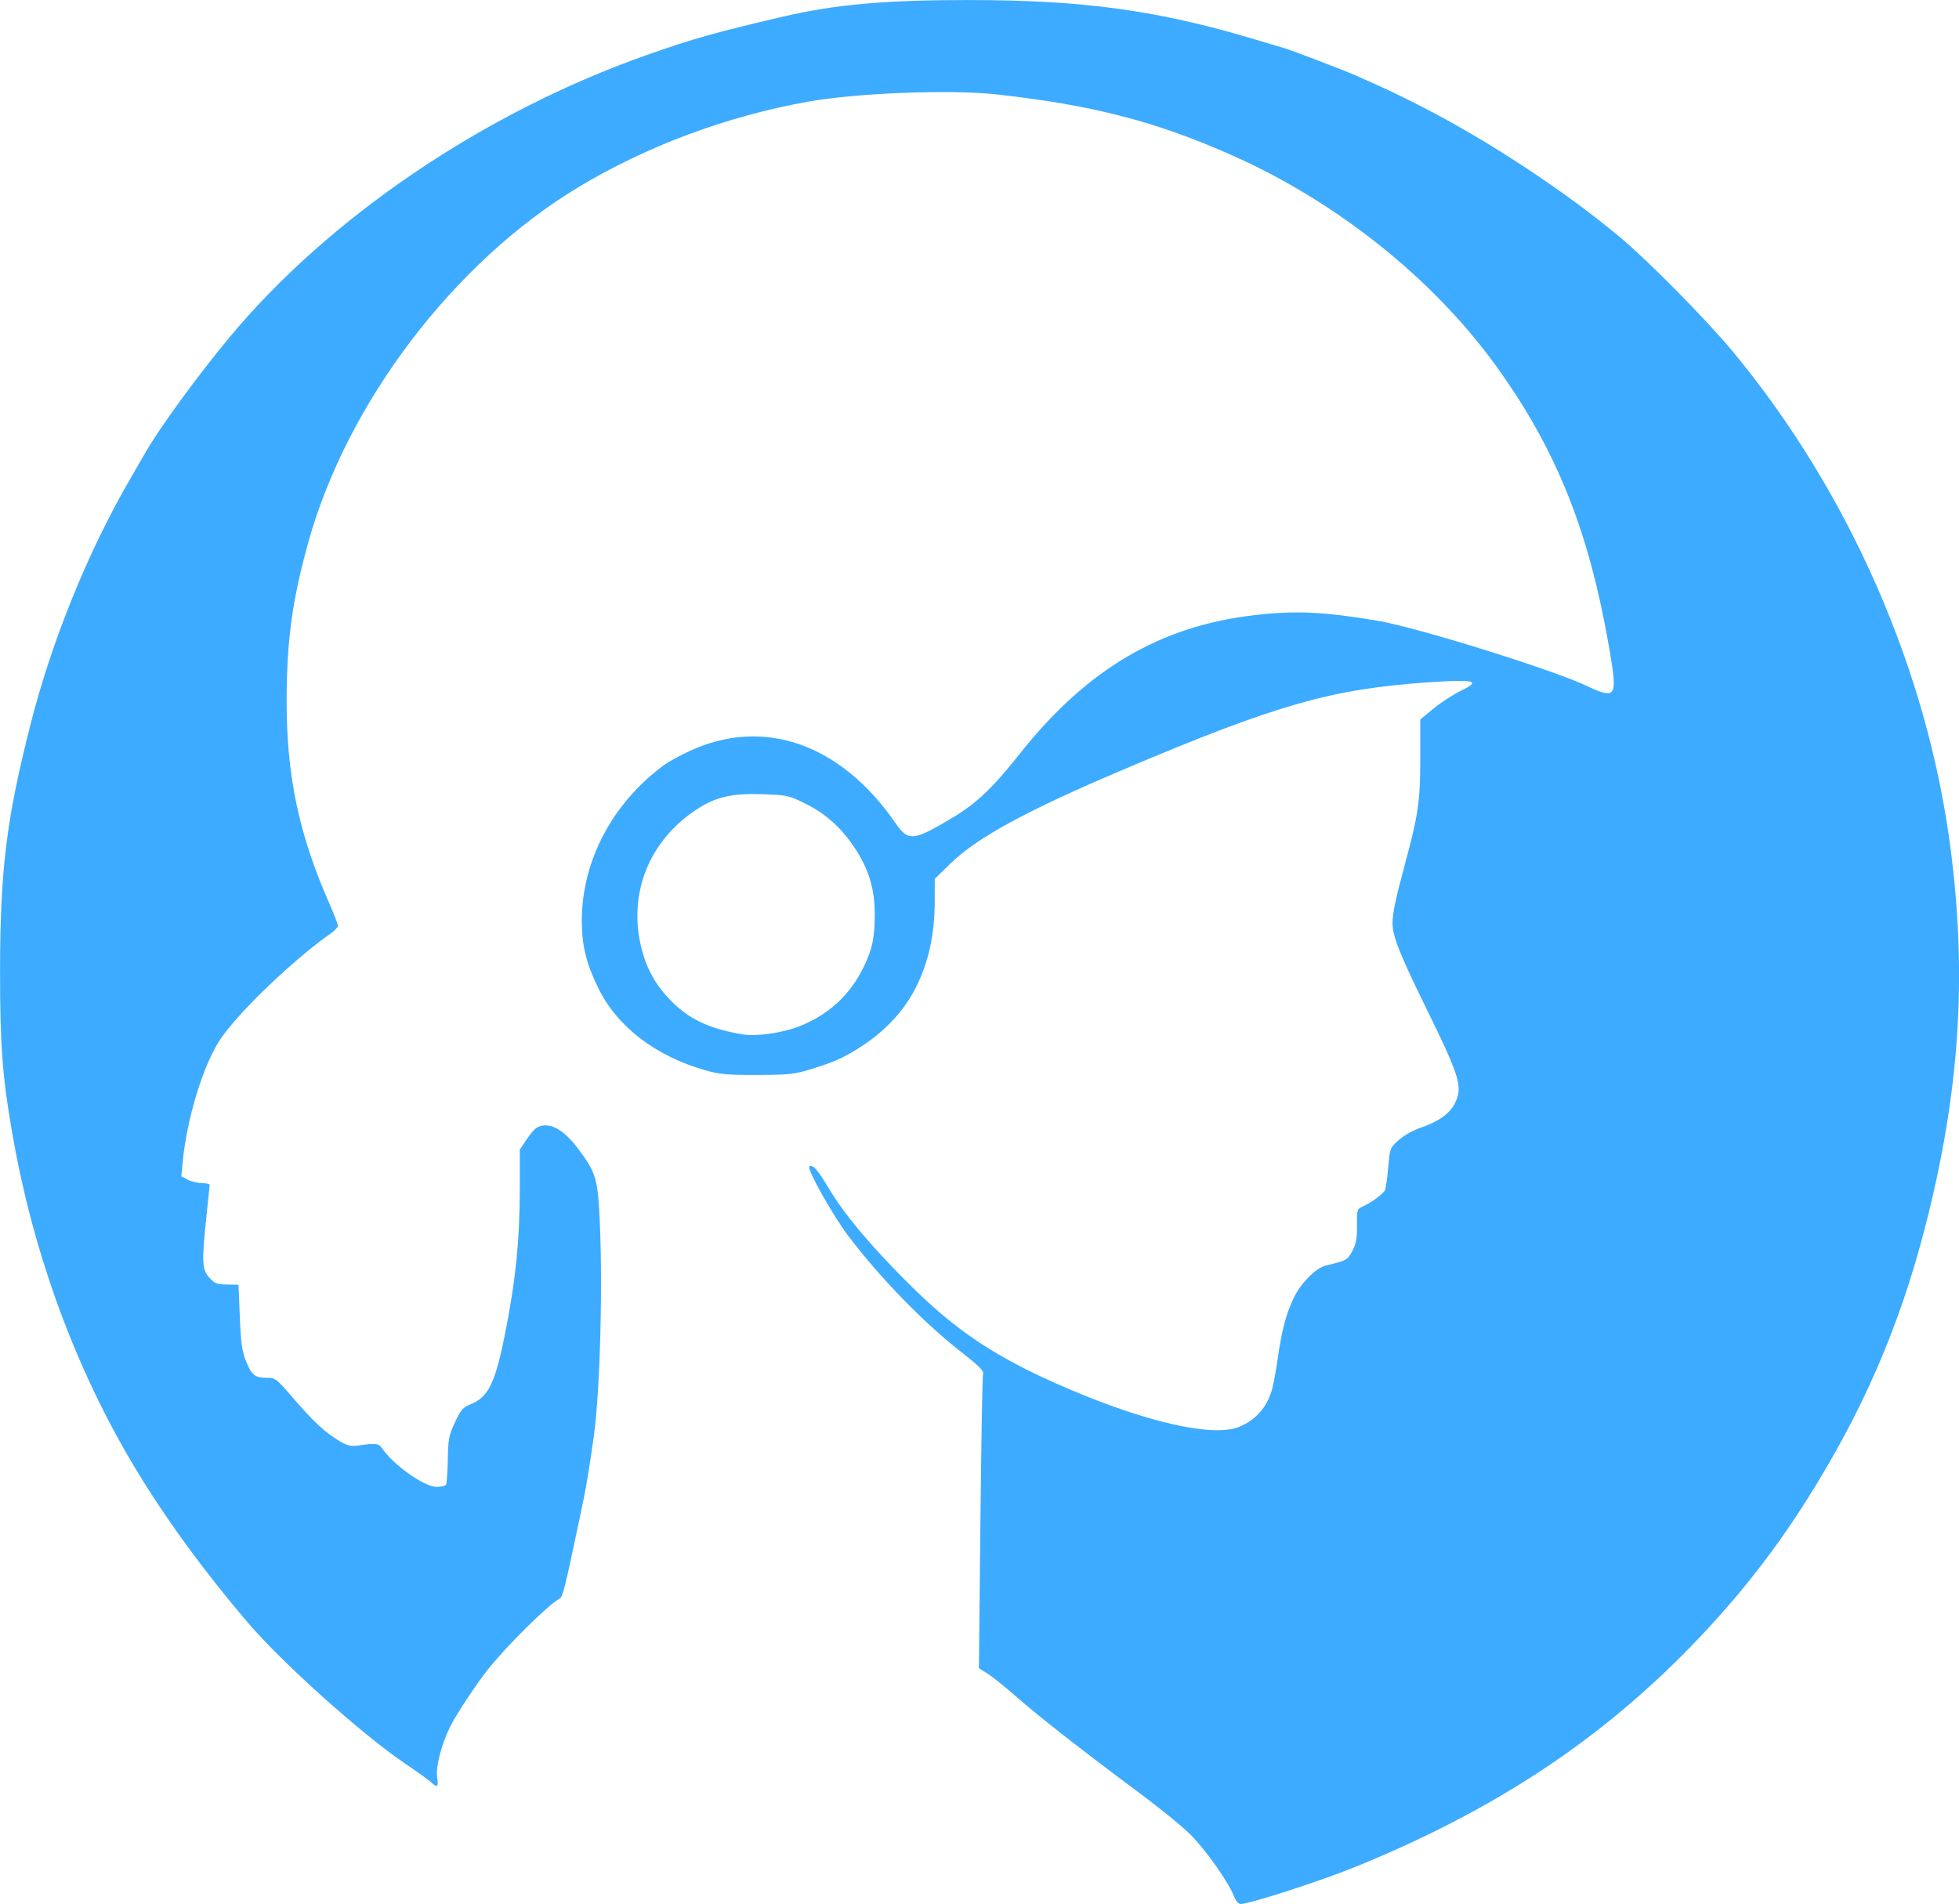 <?xml version="1.0" encoding="UTF-8" standalone="no"?>
<!-- Created with Inkscape (http://www.inkscape.org/) -->

<svg
   width="242.316mm"
   height="235.523mm"
   viewBox="0 0 242.316 235.523"
   version="1.1"
   id="svg5"
   xml:space="preserve"
   xmlns:inkscape="http://www.inkscape.org/namespaces/inkscape"
   xmlns:sodipodi="http://sodipodi.sourceforge.net/DTD/sodipodi-0.dtd"
   xmlns="http://www.w3.org/2000/svg"
   xmlns:svg="http://www.w3.org/2000/svg"><sodipodi:namedview
     id="namedview7"
     pagecolor="#505050"
     bordercolor="#eeeeee"
     borderopacity="1"
     inkscape:showpageshadow="0"
     inkscape:pageopacity="0"
     inkscape:pagecheckerboard="0"
     inkscape:deskcolor="#505050"
     inkscape:document-units="mm"
     showgrid="false" /><defs
     id="defs2" /><g
     inkscape:label="Layer 1"
     inkscape:groupmode="layer"
     id="layer1"
     transform="translate(333.674,-7.725)"><path
       style="fill:#3dabff;stroke-width:0.265"
       d="m -181.08,242.206 c -0.655,-1.667 -3.36,-5.509 -5.227,-7.425 -0.946,-0.97 -3.863,-3.355 -6.482,-5.299 -6.829,-5.069 -12.469,-9.481 -15.242,-11.923 -1.323,-1.165 -2.889,-2.424 -3.481,-2.797 l -1.075,-0.678 0.182,-17.895 c 0.1,-9.842 0.246,-18.141 0.325,-18.441 0.117,-0.446 -0.368,-0.946 -2.649,-2.733 -4.743,-3.714 -10.06,-9.182 -14.05,-14.449 -1.873,-2.472 -5.096,-8.216 -4.785,-8.526 0.365,-0.365 1.016,0.359 2.378,2.641 1.935,3.243 4.92,6.823 9.677,11.608 6.078,6.113 11.113,9.448 19.988,13.24 9.763,4.171 17.862,5.987 21.064,4.723 2.118,-0.837 3.563,-2.493 4.157,-4.767 0.171,-0.655 0.483,-2.381 0.693,-3.836 0.506,-3.505 1.037,-5.476 2.01,-7.461 0.871,-1.777 2.709,-3.617 3.9,-3.904 2.603,-0.628 2.697,-0.68 3.297,-1.808 0.471,-0.888 0.588,-1.527 0.573,-3.142 -0.018,-1.934 0.013,-2.042 0.665,-2.333 1.118,-0.498 2.616,-1.605 2.814,-2.078 0.101,-0.242 0.279,-1.512 0.394,-2.822 0.207,-2.359 0.22,-2.39 1.301,-3.353 0.6,-0.534 1.78,-1.204 2.621,-1.488 2.205,-0.745 3.647,-1.744 4.265,-2.954 1.083,-2.123 0.758,-3.202 -3.714,-12.314 -3.064,-6.243 -3.956,-8.529 -3.948,-10.112 0.007,-1.187 0.407,-3.071 1.545,-7.279 1.636,-6.045 1.889,-7.787 1.889,-13.035 v -4.835 l 1.654,-1.364 c 0.91,-0.75 2.416,-1.731 3.348,-2.18 2.594,-1.249 1.813,-1.45 -4.071,-1.05 -11.897,0.809 -18.806,2.786 -37.575,10.75 -12.059,5.116 -18.16,8.432 -21.484,11.675 l -1.931,1.884 -2.6e-4,2.614 c -5.3e-4,4.341 -0.769,7.793 -2.462,11.063 -1.31,2.53 -3.471,4.91 -6.069,6.683 -2.335,1.594 -3.726,2.248 -6.747,3.172 -2.102,0.643 -2.719,0.71 -6.682,0.72 -3.76,0.01 -4.655,-0.072 -6.451,-0.586 -6.157,-1.763 -10.888,-5.403 -13.213,-10.169 -1.498,-3.069 -2.031,-5.259 -2.031,-8.335 0,-7.364 3.777,-14.526 10.133,-19.215 0.553,-0.408 1.981,-1.195 3.175,-1.75 9.178,-4.267 18.726,-0.925 25.514,8.931 1.558,2.262 2.194,2.2 6.999,-0.676 3.023,-1.809 4.972,-3.663 8.406,-7.994 8.205,-10.348 17.254,-15.701 28.852,-17.068 5.127,-0.604 8.582,-0.453 15.31,0.669 4.833,0.806 21.683,6.054 25.913,8.07 3.194,1.522 3.623,1.271 3.225,-1.883 -0.145,-1.15 -0.628,-3.933 -1.074,-6.184 -2.503,-12.652 -6.522,-22.095 -13.478,-31.668 -7.81,-10.749 -19.685,-20.201 -32.542,-25.902 -9.472,-4.2 -17.127,-6.186 -28.99,-7.52 -5.757,-0.647 -17.438,-0.202 -23.53,0.896 -10.035,1.81 -19.892,5.484 -28.31,10.551 -15.407,9.273 -28.65,26.69 -33.446,43.987 -1.99,7.177 -2.669,12.188 -2.669,19.692 0,9.13 1.515,16.347 5.194,24.741 0.636,1.451 1.156,2.782 1.156,2.959 0,0.176 -0.387,0.592 -0.86,0.925 -4.899,3.443 -11.95,10.271 -13.933,13.493 -2.011,3.267 -3.9,9.575 -4.4,14.689 l -0.185,1.895 0.812,0.42 c 0.447,0.231 1.235,0.42 1.752,0.42 0.517,0 0.939,0.089 0.939,0.198 -2.7e-4,0.109 -0.178,1.865 -0.394,3.903 -0.596,5.613 -0.553,6.567 0.348,7.575 0.656,0.734 0.923,0.84 2.183,0.864 l 1.435,0.028 0.162,3.969 c 0.131,3.205 0.273,4.249 0.742,5.424 0.708,1.776 1.122,2.117 2.572,2.117 1.097,0 1.184,0.067 3.377,2.615 2.477,2.876 3.906,4.194 5.677,5.232 1.016,0.596 1.346,0.661 2.522,0.497 1.998,-0.278 2.3,-0.23 2.759,0.44 1.4,2.042 5.189,4.71 6.689,4.71 0.551,0 1.077,-0.122 1.17,-0.272 0.092,-0.149 0.192,-1.548 0.221,-3.109 0.048,-2.569 0.132,-3.005 0.887,-4.617 0.722,-1.542 0.978,-1.838 1.908,-2.21 2.194,-0.878 3.033,-2.554 4.226,-8.445 1.345,-6.644 1.882,-11.848 1.882,-18.239 v -4.821 l 0.823,-1.242 c 0.453,-0.683 1.04,-1.358 1.306,-1.501 1.448,-0.775 3.215,0.138 5.086,2.626 2.064,2.746 2.372,3.637 2.605,7.542 0.492,8.245 0.146,22.405 -0.689,28.204 -0.734,5.093 -0.878,5.929 -1.69,9.788 -1.867,8.868 -2.119,9.884 -2.504,10.1 -1.48,0.828 -6.471,5.765 -8.914,8.818 -1.319,1.649 -3.814,5.417 -4.558,6.886 -1.12,2.211 -1.871,5.04 -1.689,6.366 0.178,1.296 0.062,1.4 -0.739,0.668 -0.3,-0.275 -1.737,-1.306 -3.192,-2.291 -5.406,-3.66 -15.29,-12.528 -19.553,-17.543 -6.039,-7.104 -11.023,-14.058 -14.913,-20.809 -6.885,-11.947 -11.743,-25.599 -14.21,-39.932 -1.172,-6.81 -1.462,-10.74 -1.457,-19.731 0.007,-12.568 0.789,-18.881 3.803,-30.692 2.636,-10.33 7.091,-21.279 12.329,-30.295 0.761,-1.31 1.623,-2.798 1.915,-3.307 1.716,-2.987 6.379,-9.38 10.228,-14.023 12.377,-14.927 31.493,-27.892 51.623,-35.011 5.807,-2.054 8.597,-2.84 17.066,-4.812 6.343,-1.477 12.614,-2.031 22.886,-2.025 14.188,0.009 23.339,1.267 35.322,4.857 1.455,0.436 3.048,0.91 3.54,1.055 1.118,0.328 7.428,2.733 9.027,3.441 3.866,1.713 5.22,2.353 8.202,3.881 8.199,4.2 17.686,10.456 24.474,16.136 3.473,2.906 10.712,10.247 13.902,14.097 14.407,17.387 24.095,39.491 26.947,61.484 2.071,15.969 1.109,30.297 -3.143,46.831 -3.169,12.323 -7.783,22.941 -14.725,33.89 -4.393,6.929 -9.274,13.009 -15.297,19.054 -11.179,11.22 -23.93,19.481 -40.46,26.21 -4.306,1.753 -13.068,4.586 -14.183,4.586 -0.284,0 -0.609,-0.392 -0.864,-1.043 z m -53.813,-107.488 c 3.68,-1.416 6.404,-3.925 8.085,-7.449 1.049,-2.198 1.328,-3.544 1.336,-6.446 0.008,-3.124 -0.759,-5.645 -2.514,-8.261 -1.682,-2.507 -3.577,-4.197 -6.113,-5.45 -1.989,-0.983 -2.208,-1.03 -5.21,-1.137 -3.784,-0.135 -5.772,0.312 -8.109,1.822 -5.98,3.865 -8.628,10.511 -6.892,17.3 0.661,2.583 1.782,4.555 3.679,6.472 2.228,2.251 4.713,3.416 8.76,4.106 1.694,0.289 4.871,-0.147 6.977,-0.958 z"
       id="path179" /></g></svg>
